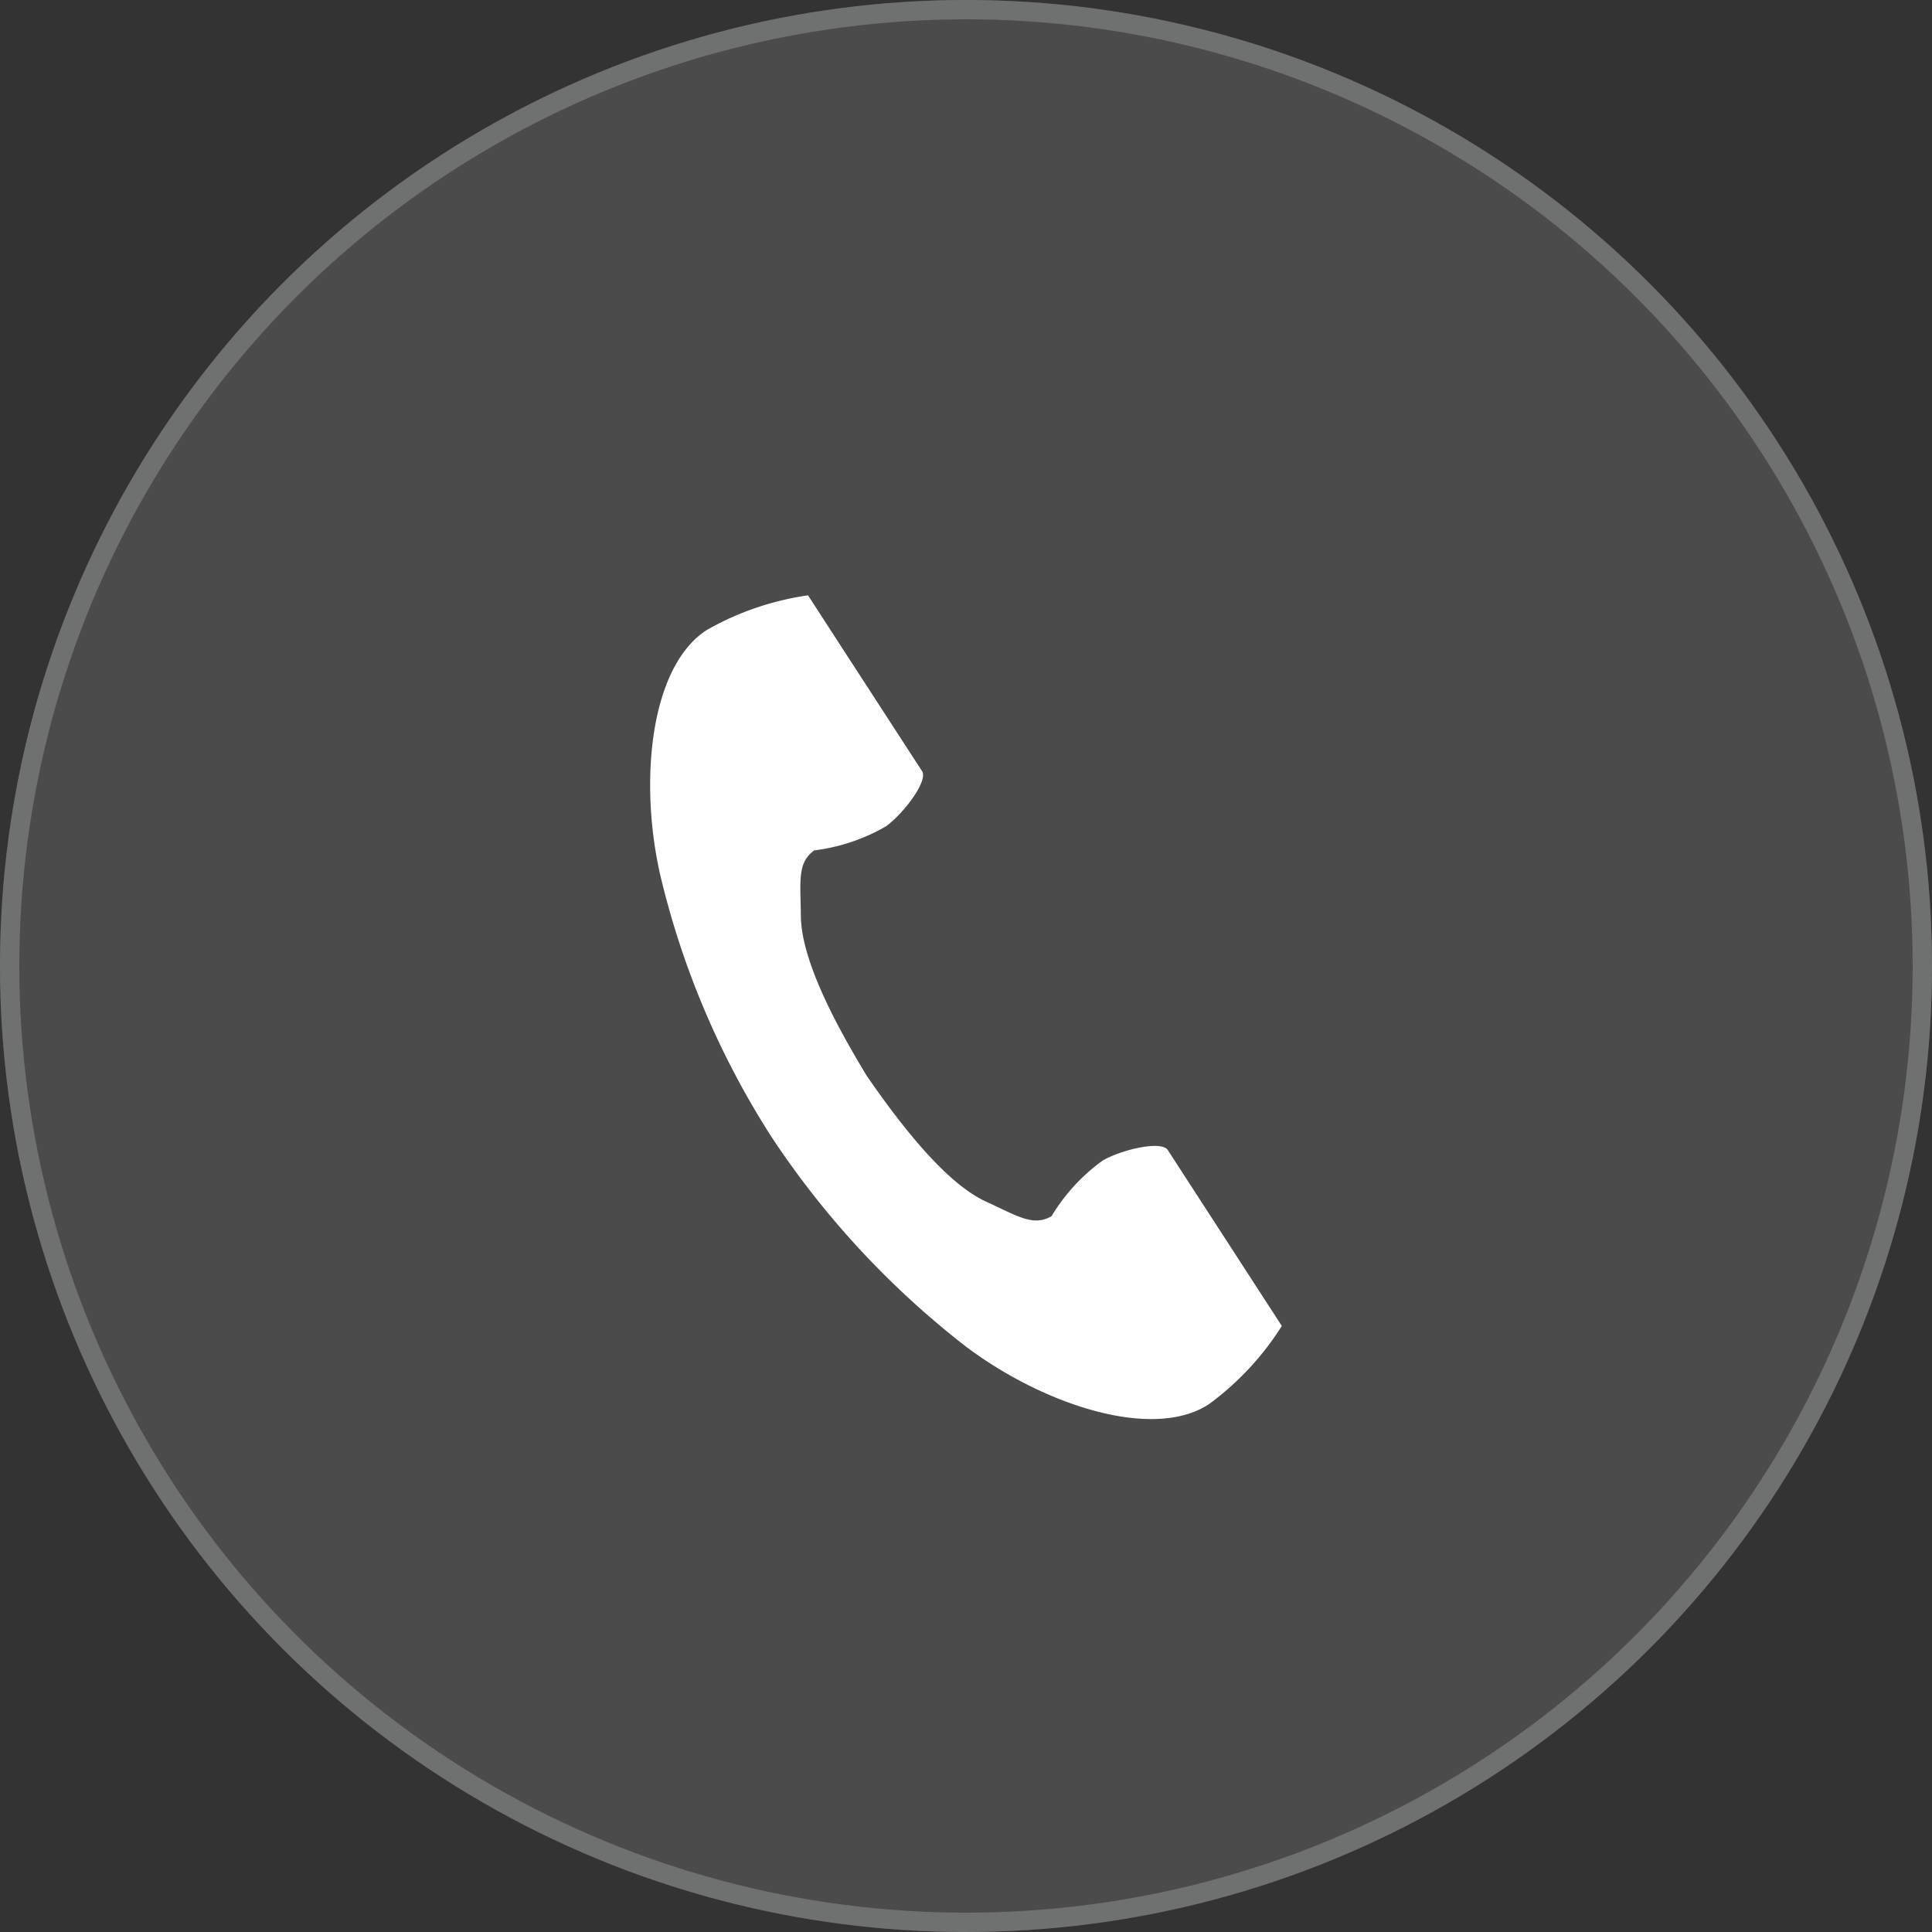 <svg xmlns="http://www.w3.org/2000/svg" width="100" height="100" viewBox="0 0 100 100">
  <rect x="0" y="0" width="100" height="100" fill="#333333" stroke="none"/>
  <g id="icon_tell_white_bg_b" transform="translate(-567 -2124)">
    <g id="楕円形_30" data-name="楕円形 30" transform="translate(567 2124)" fill="#4b4b4b" stroke="#6f7070" stroke-width="1">
      <circle cx="50" cy="50" r="50" stroke="none"/>
      <circle cx="50" cy="50" r="49.5" fill="none"/>
    </g>
    <g id="電話の受話器のアイコン素材" transform="translate(540.94 2154.807)">
      <path id="パス_21" data-name="パス 21" d="M62.635,1.806c-2.93,1.9-3.506,7.84-2.4,12.681a43.727,43.727,0,0,0,5.782,13.589A45.412,45.412,0,0,0,76.067,38.9c3.969,2.984,9.627,4.881,12.557,2.981a14.838,14.838,0,0,0,3.783-4.057l-1.574-2.427L86.505,28.72c-.322-.5-2.339-.043-3.364.538a9.757,9.757,0,0,0-2.655,2.885c-.948.548-1.742,0-3.4-.761-2.039-.938-4.331-3.852-6.155-6.492-1.666-2.742-3.392-6.023-3.417-8.267-.021-1.826-.195-2.773.692-3.415a9.757,9.757,0,0,0,3.717-1.248c.948-.7,2.184-2.356,1.863-2.852L69.456,2.434,67.883.007A14.839,14.839,0,0,0,62.635,1.806Z" transform="translate(0 0)" fill="#fff"/>
    </g>
  </g>
</svg>
